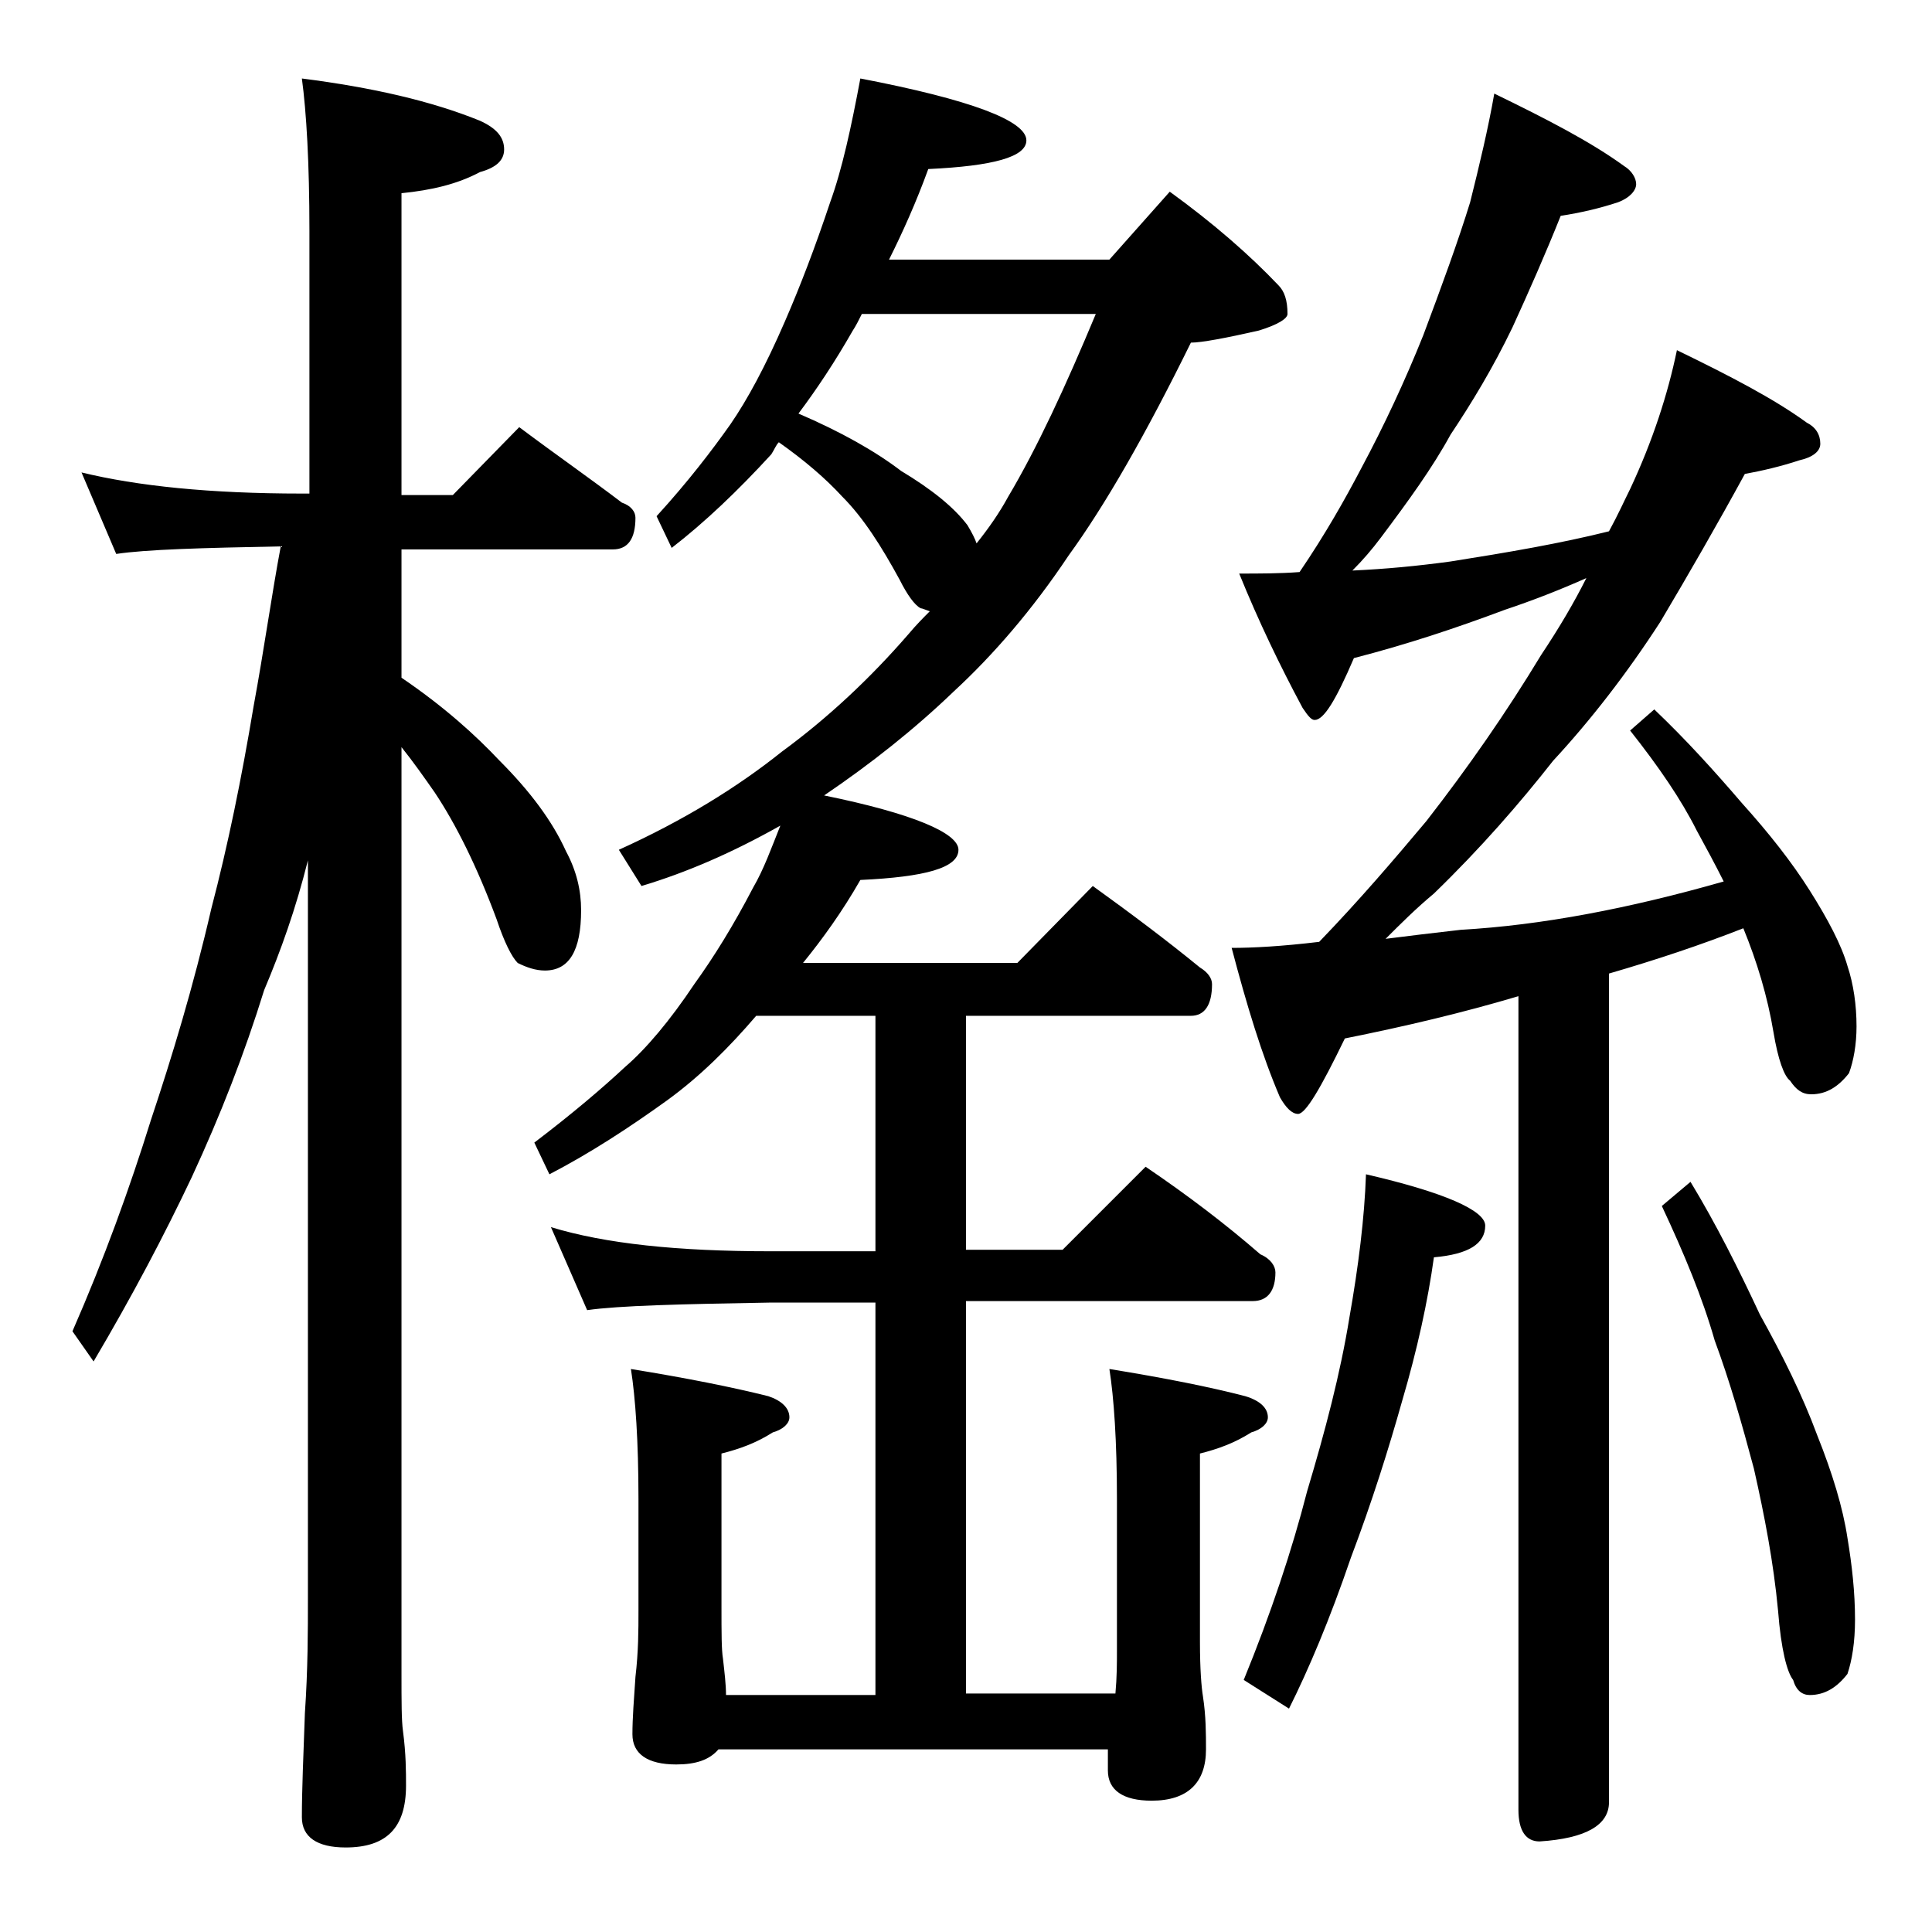 <?xml version="1.0" encoding="utf-8"?>
<!-- Generator: Adobe Illustrator 18.0.0, SVG Export Plug-In . SVG Version: 6.00 Build 0)  -->
<!DOCTYPE svg PUBLIC "-//W3C//DTD SVG 1.1//EN" "http://www.w3.org/Graphics/SVG/1.1/DTD/svg11.dtd">
<svg version="1.1" id="Layer_1" xmlns="http://www.w3.org/2000/svg" xmlns:xlink="http://www.w3.org/1999/xlink" x="0px" y="0px"
	 viewBox="0 0 128 128" enable-background="new 0 0 128 128" xml:space="preserve">
<path d="M5.4,31.3c3.7,0.9,8.5,1.4,14.6,1.4h0.5V15.3c0-4.5-0.2-7.9-0.5-10.1c4.7,0.6,8.6,1.5,11.8,2.8c1.1,0.5,1.6,1.1,1.6,1.9
	c0,0.7-0.5,1.2-1.6,1.5c-1.5,0.8-3.2,1.2-5.2,1.4v20H30l4.4-4.5c2.4,1.8,4.7,3.4,6.8,5c0.6,0.2,0.9,0.6,0.9,1c0,1.4-0.5,2.1-1.5,2.1
	h-14v8.5c2.8,1.9,4.9,3.8,6.5,5.5c2,2,3.5,4,4.4,6c0.7,1.3,1,2.6,1,3.9c0,2.7-0.8,4-2.4,4c-0.6,0-1.2-0.2-1.8-0.5
	c-0.4-0.4-0.9-1.4-1.4-2.9c-1.3-3.5-2.7-6.3-4.1-8.4c-0.7-1-1.4-2-2.2-3v61.4c0,1.8,0,3.1,0.1,3.8c0.2,1.5,0.2,2.7,0.2,3.6
	c0,2.8-1.3,4.1-4,4.1c-1.9,0-2.9-0.7-2.9-2c0-1.8,0.1-4.1,0.2-6.9c0.2-2.9,0.2-5.5,0.2-7.6V57c-0.8,3.2-1.8,6-2.9,8.6
	c-1.3,4.2-2.9,8.3-4.8,12.4c-1.8,3.8-3.9,7.8-6.5,12.2l-1.4-2c2.1-4.8,3.8-9.5,5.2-14c1.4-4.2,2.8-8.8,4-14c1.1-4.2,2-8.6,2.8-13.4
	c0.7-3.8,1.2-7.4,1.8-10.6c-5.2,0.1-8.9,0.2-10.9,0.5L5.4,31.3z M57,5.2C64.3,6.6,68,8,68,9.3c0,1.1-2.2,1.7-6.5,1.9
	c-0.8,2.2-1.7,4.2-2.6,6h14.6l4-4.5c2.9,2.1,5.3,4.2,7.2,6.2c0.4,0.4,0.6,1,0.6,1.9c0,0.3-0.6,0.7-1.9,1.1c-2.2,0.5-3.8,0.8-4.5,0.8
	c-3,6.1-5.7,10.8-8.1,14.1c-2.4,3.6-5,6.6-7.6,9c-2.6,2.5-5.5,4.8-8.6,6.9c5.9,1.2,8.9,2.5,8.9,3.6c0,1.2-2.2,1.8-6.5,2
	c-1.2,2.1-2.5,3.9-3.8,5.5h14.2l5-5.1c2.5,1.8,4.9,3.6,7.1,5.4c0.5,0.3,0.8,0.7,0.8,1.1c0,1.4-0.5,2.1-1.4,2.1H64v15.5h6.4l5.5-5.5
	c2.8,1.9,5.3,3.8,7.6,5.8c0.7,0.3,1,0.8,1,1.2c0,1.2-0.5,1.9-1.5,1.9H64v26h9.9c0.1-1.1,0.1-2,0.1-2.9v-10c0-3.8-0.2-6.7-0.5-8.6
	c3.7,0.6,6.7,1.2,9,1.8c1,0.3,1.5,0.8,1.5,1.4c0,0.4-0.4,0.8-1.1,1c-1.1,0.7-2.2,1.1-3.4,1.4v12.5c0,1.8,0.1,3,0.2,3.6
	c0.2,1.3,0.2,2.5,0.2,3.5c0,2.2-1.2,3.4-3.6,3.4c-1.9,0-2.9-0.7-2.9-2v-1.4H47.6c-0.6,0.7-1.5,1-2.8,1c-1.9,0-2.9-0.7-2.9-2
	c0-1.1,0.1-2.3,0.2-3.8c0.2-1.7,0.2-3.1,0.2-4.4v-7.4c0-3.8-0.2-6.7-0.5-8.6c3.7,0.6,6.7,1.2,9.1,1.8c0.9,0.3,1.4,0.8,1.4,1.4
	c0,0.4-0.4,0.8-1.1,1c-1.1,0.7-2.2,1.1-3.4,1.4v10.1c0,1.8,0,2.9,0.1,3.5c0.1,0.9,0.2,1.7,0.2,2.4H58v-26h-7
	c-5.9,0.1-10,0.2-12.1,0.5l-2.4-5.5c3.6,1.1,8.4,1.6,14.5,1.6h7V67.3h-7.9c-1.8,2.1-3.7,4-5.9,5.6c-2.5,1.8-5.1,3.5-7.8,4.9l-1-2.1
	c2.5-1.9,4.5-3.6,6-5c1.4-1.2,3-3.1,4.6-5.5c1.3-1.8,2.6-3.9,3.9-6.4c0.7-1.2,1.2-2.6,1.8-4.1c-3.2,1.8-6.2,3.1-9.2,4L41,56.3
	c4.2-1.9,7.8-4.1,10.8-6.5c3-2.2,5.8-4.8,8.4-7.8c0.5-0.6,1-1.1,1.4-1.5c-0.3-0.1-0.5-0.2-0.6-0.2c-0.4-0.2-0.9-0.9-1.4-1.9
	c-1.2-2.2-2.4-4.1-3.8-5.5c-1.1-1.2-2.5-2.4-4.2-3.6c-0.2,0.2-0.3,0.5-0.5,0.8c-2.2,2.4-4.4,4.5-6.6,6.2l-1-2.1
	c2.1-2.3,3.7-4.4,4.9-6.1c1.1-1.6,2.3-3.8,3.6-6.8C53,19,54,16.4,55,13.4C55.8,11.2,56.4,8.4,57,5.2z M52.9,27.4
	c2.8,1.2,5.1,2.5,6.8,3.8c2,1.2,3.5,2.4,4.4,3.6c0.3,0.5,0.5,0.9,0.6,1.2c0.8-1,1.5-2,2.1-3.1c1.9-3.2,3.8-7.3,5.8-12.1H57.1
	c-0.2,0.4-0.4,0.8-0.6,1.1C55.3,24,54.1,25.8,52.9,27.4z M99,6.2c3.5,1.7,6.4,3.2,8.6,4.8c0.5,0.3,0.8,0.8,0.8,1.2s-0.4,0.9-1.2,1.2
	c-1.2,0.4-2.5,0.7-3.8,0.9c-1,2.5-2.1,5-3.2,7.4c-1.3,2.7-2.7,5-4.1,7.1c-1.2,2.2-2.8,4.4-4.6,6.8c-0.6,0.8-1.2,1.5-1.9,2.2
	c2.2-0.1,4.3-0.3,6.5-0.6c3.8-0.6,7.3-1.2,10.5-2c0.6-1.1,1-2,1.4-2.8c1.5-3.2,2.5-6.3,3.1-9.2c3.5,1.7,6.4,3.2,8.6,4.8
	c0.6,0.3,0.9,0.8,0.9,1.4c0,0.5-0.5,0.9-1.4,1.1c-1.2,0.4-2.5,0.7-3.6,0.9c-1.8,3.3-3.7,6.6-5.6,9.8c-2.2,3.4-4.6,6.5-7.1,9.2
	c-2.2,2.8-4.8,5.8-7.9,8.8c-1.2,1-2.2,2-3.2,3c1.6-0.2,3.2-0.4,5-0.6c5.3-0.3,11.1-1.4,17.4-3.2c-0.6-1.2-1.2-2.3-1.8-3.4
	c-1-2-2.5-4.2-4.4-6.6l1.6-1.4c2.1,2,4,4.1,5.8,6.2c1.8,2,3.3,3.9,4.5,5.8c1.2,1.9,2.1,3.6,2.5,5c0.4,1.2,0.6,2.6,0.6,4
	c0,1.2-0.2,2.3-0.5,3.1c-0.7,0.9-1.5,1.4-2.5,1.4c-0.6,0-1-0.3-1.4-0.9c-0.4-0.3-0.8-1.4-1.1-3.2c-0.4-2.4-1.1-4.7-2-6.9
	c-2.8,1.1-5.8,2.1-8.9,3v54.9c0,1.5-1.5,2.4-4.6,2.6c-0.9,0-1.4-0.7-1.4-2.1V66c-3.7,1.1-7.5,2-11.5,2.8c-1.6,3.3-2.6,5-3.1,5
	c-0.4,0-0.8-0.4-1.2-1.1c-1.2-2.8-2.2-6.1-3.2-9.9c1.4,0,3.3-0.1,5.8-0.4c2.7-2.8,5-5.5,7.1-8c2.8-3.6,5.3-7.2,7.6-11
	c1.2-1.8,2.2-3.5,3-5.1c-1.8,0.8-3.6,1.5-5.4,2.1c-3.2,1.2-6.5,2.3-10,3.2c-1.2,2.8-2,4.1-2.6,4.1c-0.2,0-0.4-0.2-0.8-0.8
	c-1.5-2.8-2.9-5.7-4.2-8.9c1.3,0,2.7,0,4-0.1c1.7-2.5,3-4.8,4.1-6.9c1.5-2.8,2.9-5.8,4.1-8.8c1.2-3.2,2.3-6.2,3.1-8.8
	C98,11,98.6,8.5,99,6.2z M90.5,77.8c5.2,1.2,7.9,2.4,7.9,3.4c0,1.2-1.1,1.9-3.4,2.1c-0.4,2.9-1.1,6.1-2.1,9.5
	c-0.9,3.2-2,6.7-3.4,10.4c-1.4,4.1-2.8,7.4-4.1,10l-3-1.9c1.8-4.4,3.2-8.6,4.2-12.5c1.2-4,2.2-7.8,2.8-11.5
	C90,83.9,90.4,80.7,90.5,77.8z M112,78.3c1.7,2.8,3.2,5.8,4.6,8.8c1.5,2.7,2.8,5.3,3.8,8c1,2.5,1.7,4.8,2,6.8
	c0.3,1.8,0.5,3.6,0.5,5.4c0,1.5-0.2,2.7-0.5,3.6c-0.7,0.9-1.5,1.4-2.5,1.4c-0.5,0-0.9-0.3-1.1-1c-0.4-0.5-0.8-2-1-4.6
	c-0.3-3.2-0.9-6.3-1.6-9.4c-0.8-3-1.6-5.8-2.6-8.5c-0.8-2.8-2-5.7-3.5-8.9L112,78.3z"/>
</svg>
